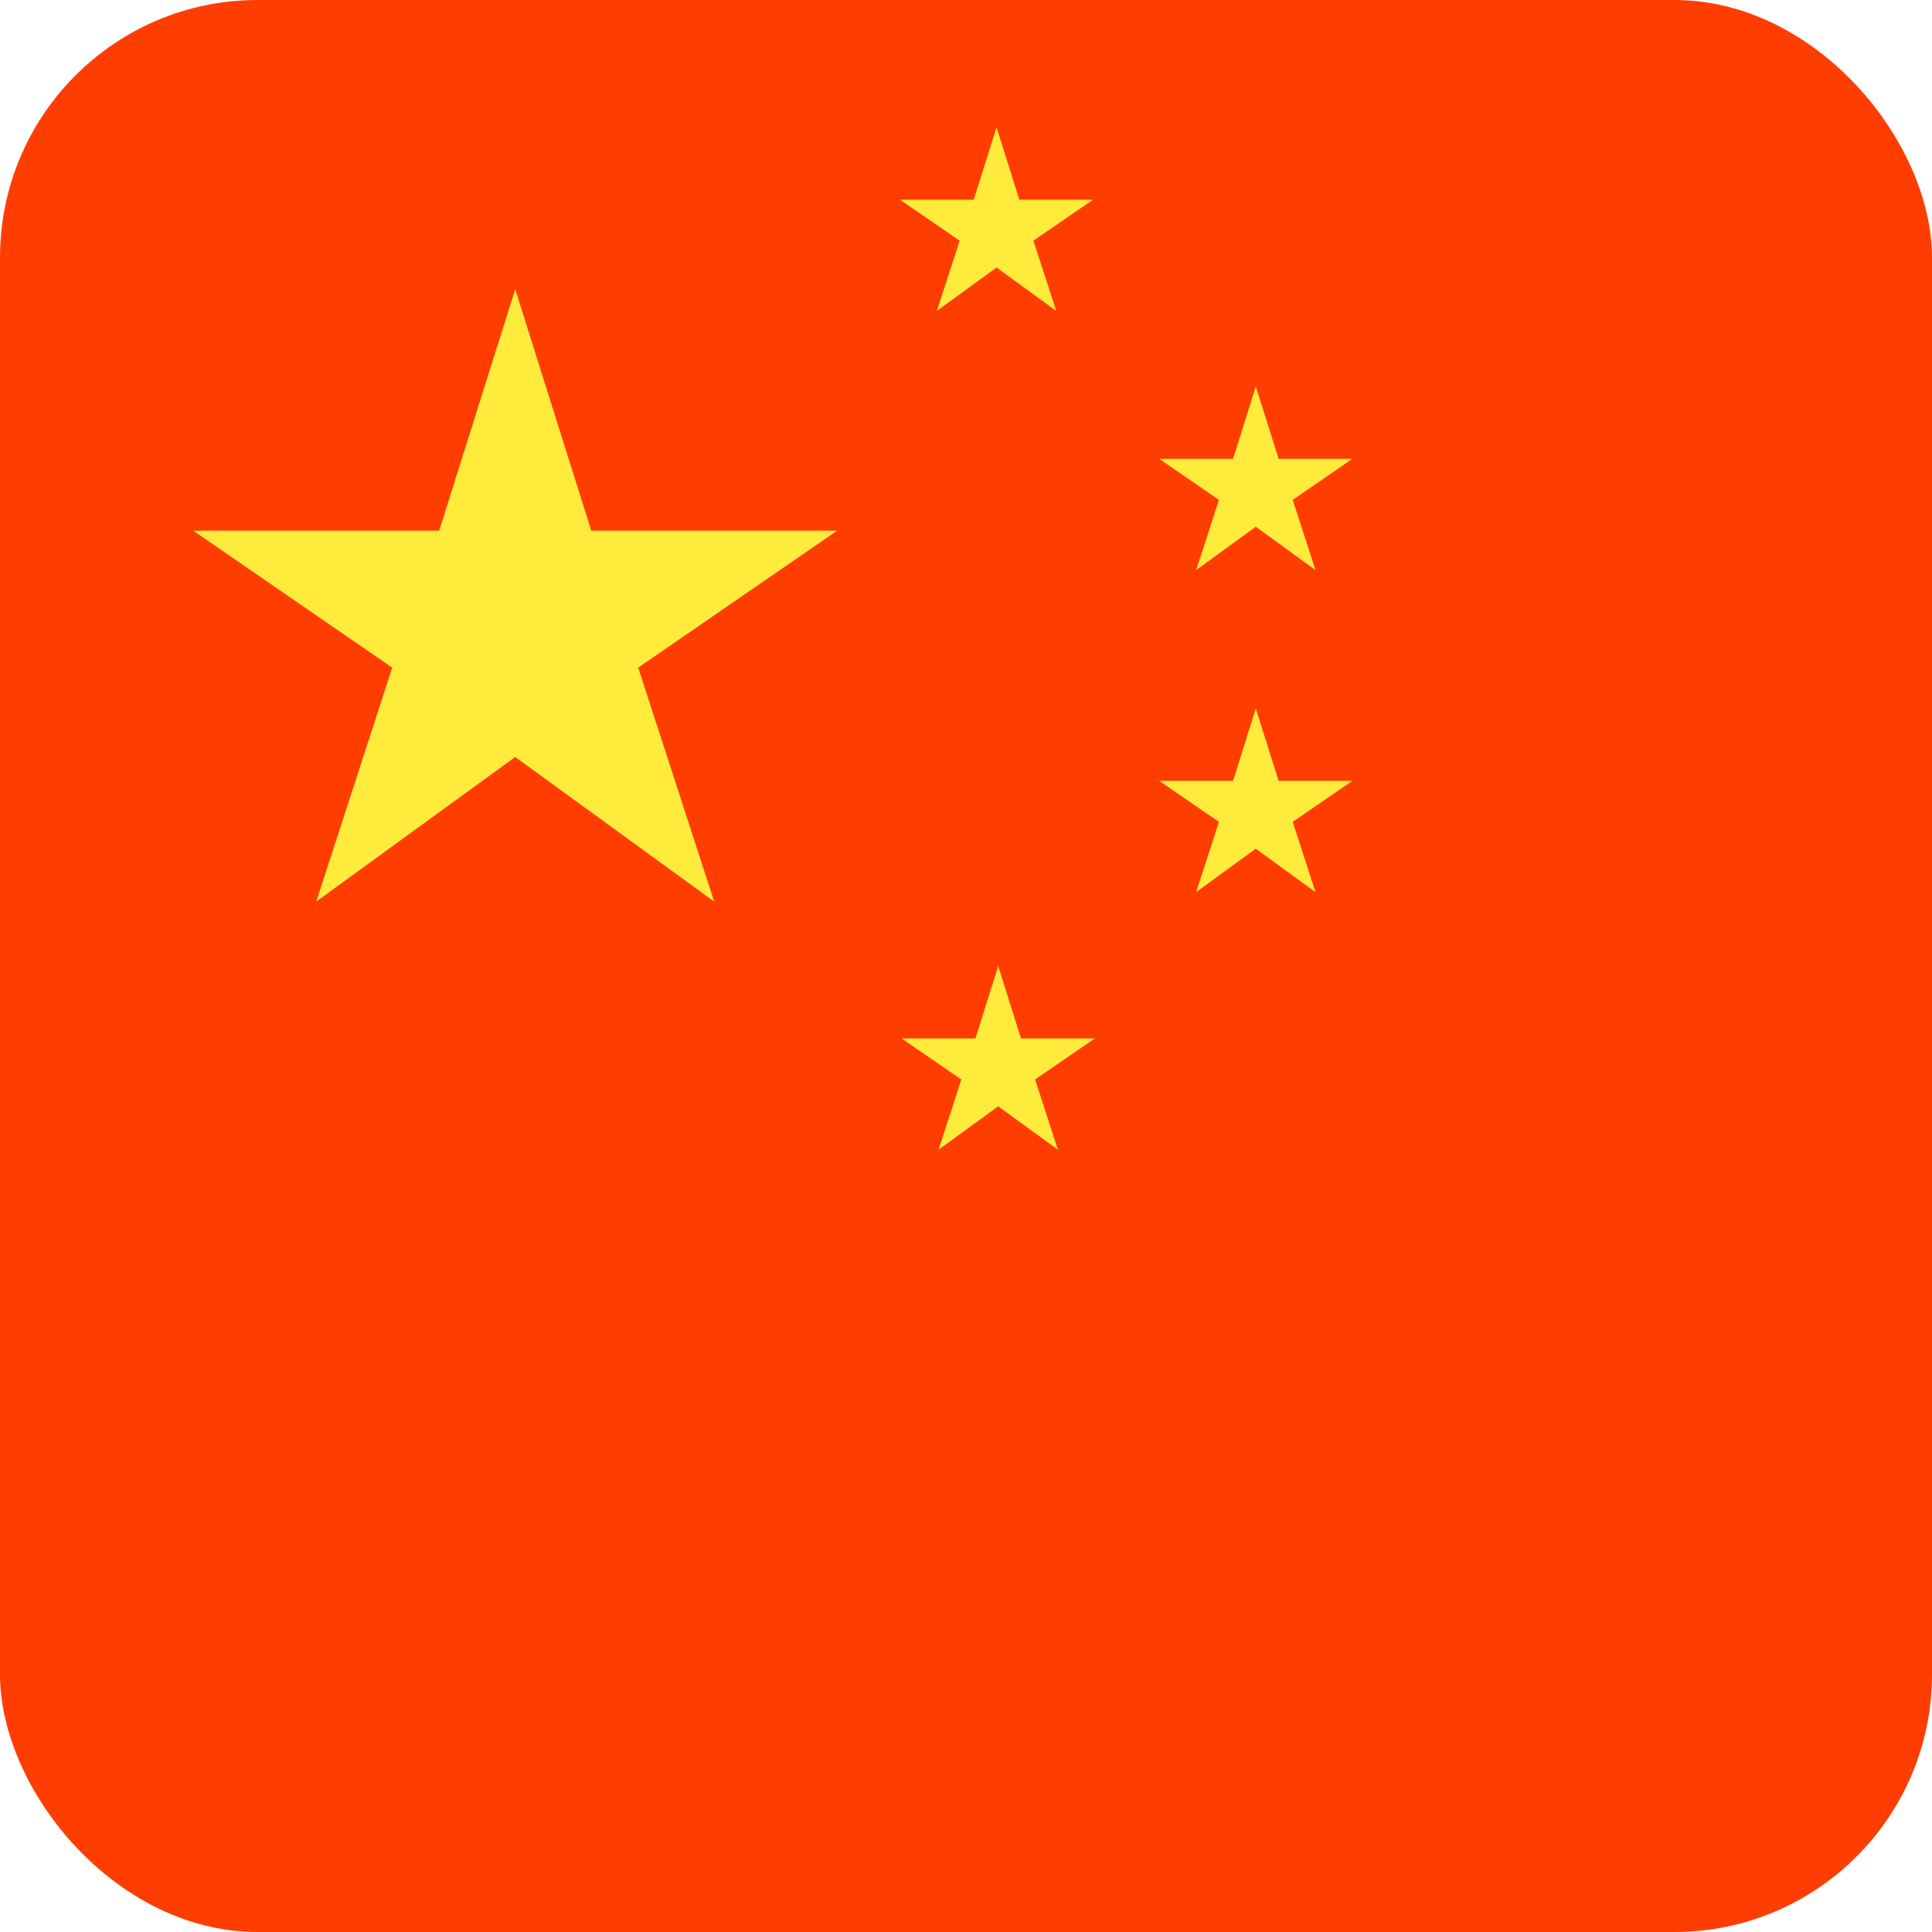 <?xml version="1.0" encoding="UTF-8"?> <svg xmlns="http://www.w3.org/2000/svg" width="60" height="60" viewBox="0 0 60 60" fill="none"> <g clip-path="url(#clip0_304_7768)"> <path d="M0 0V30V60H88V30V0H0Z" fill="#FF3D00"></path> <path d="M16 8.98L18.362 16.48H26L19.82 20.734L22.18 28L16 23.51L9.82 28L12.18 20.734L6 16.48H13.638L16 8.98ZM30.948 3.952L31.656 6.202H33.948L32.094 7.474L32.802 9.656L30.948 8.308L29.094 9.656L29.802 7.474L27.948 6.202H30.24L30.948 3.952ZM31 30L31.708 32.25H34L32.146 33.524L32.854 35.706L31 34.358L29.146 35.706L29.854 33.524L28 32.25H30.292L31 30ZM39 12L39.708 14.25H42L40.146 15.524L40.854 17.706L39 16.358L37.146 17.706L37.854 15.524L36 14.25H38.292L39 12ZM39 22L39.708 24.25H42L40.146 25.524L40.854 27.706L39 26.358L37.146 27.706L37.854 25.524L36 24.25H38.292L39 22Z" fill="#FFEB3B"></path> </g> <defs> <clipPath id="clip0_304_7768"> <rect width="60" height="60" rx="8" fill="white"></rect> </clipPath> </defs> </svg> 